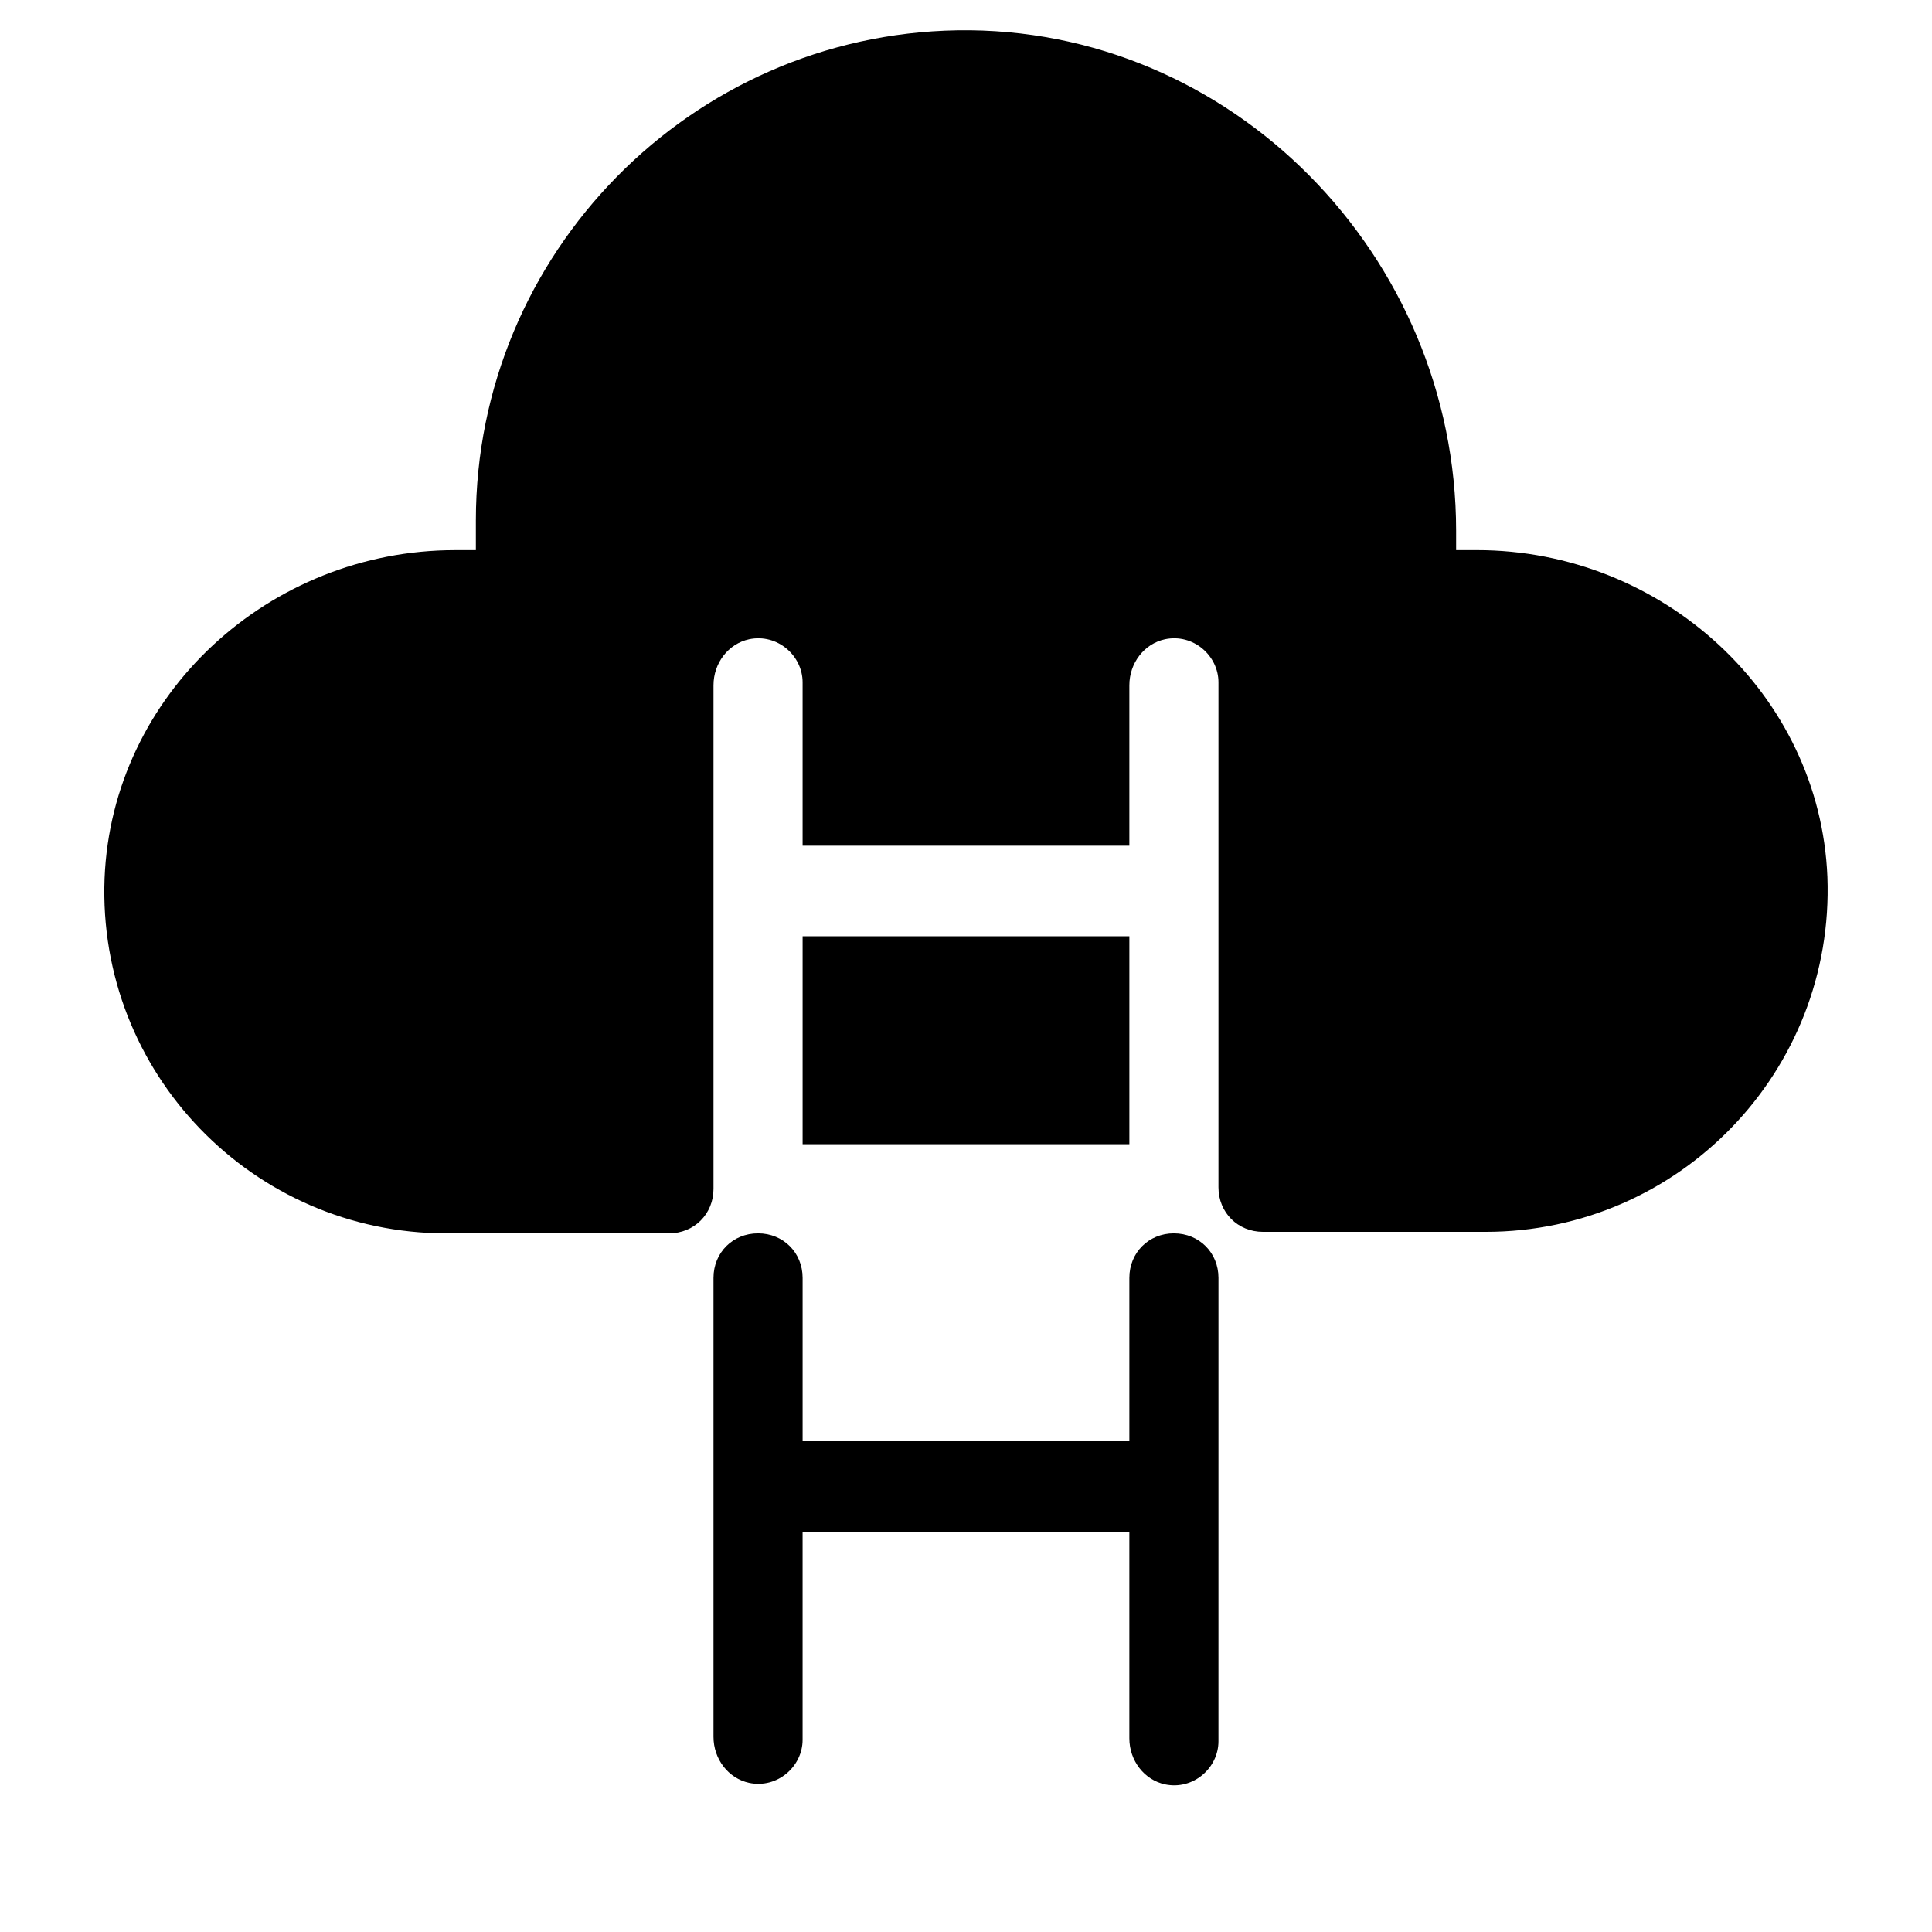 <?xml version="1.0" encoding="UTF-8"?>
<!-- Uploaded to: ICON Repo, www.svgrepo.com, Generator: ICON Repo Mixer Tools -->
<svg fill="#000000" width="800px" height="800px" version="1.1" viewBox="144 144 512 512" xmlns="http://www.w3.org/2000/svg">
 <g>
  <path d="m455.1 470.85c-6.691 0-11.809 5.117-11.809 11.809v43.297l-86.59-0.004v-43.293c0-6.691-5.117-11.809-11.809-11.809-6.691 0-11.809 5.117-11.809 11.809v121.62c0 5.902 3.938 11.02 9.445 12.203 7.477 1.574 14.168-4.328 14.168-11.414v-55.105h86.594v54.711c0 5.902 3.938 11.02 9.445 12.203 7.477 1.574 14.168-4.328 14.168-11.414l0.004-122.8c0-6.691-5.117-11.809-11.809-11.809z"/>
  <path d="m535.4 289.79h-5.512v-5.117c0-72.816-59.434-133.82-132.25-132.64-70.453 1.18-127.53 59.039-127.53 129.89v7.871h-5.512c-49.199 0-90.918 38.18-92.887 86.988-1.969 51.559 39.359 94.07 90.527 94.07h59.039c6.691 0 11.809-5.117 11.809-11.809v-133.43c0-5.902 3.938-11.02 9.445-12.203 7.477-1.574 14.168 4.328 14.168 11.414v43.297h86.594v-42.508c0-5.902 3.938-11.02 9.445-12.203 7.477-1.574 14.168 4.328 14.168 11.414v133.82c0 6.691 5.117 11.809 11.809 11.809h59.039c51.168 0 92.496-42.508 90.527-94.07-1.961-48.414-43.684-86.594-92.883-86.594z"/>
  <path d="m356.7 392.12h86.594v55.105h-86.594z"/>
 </g>
</svg>